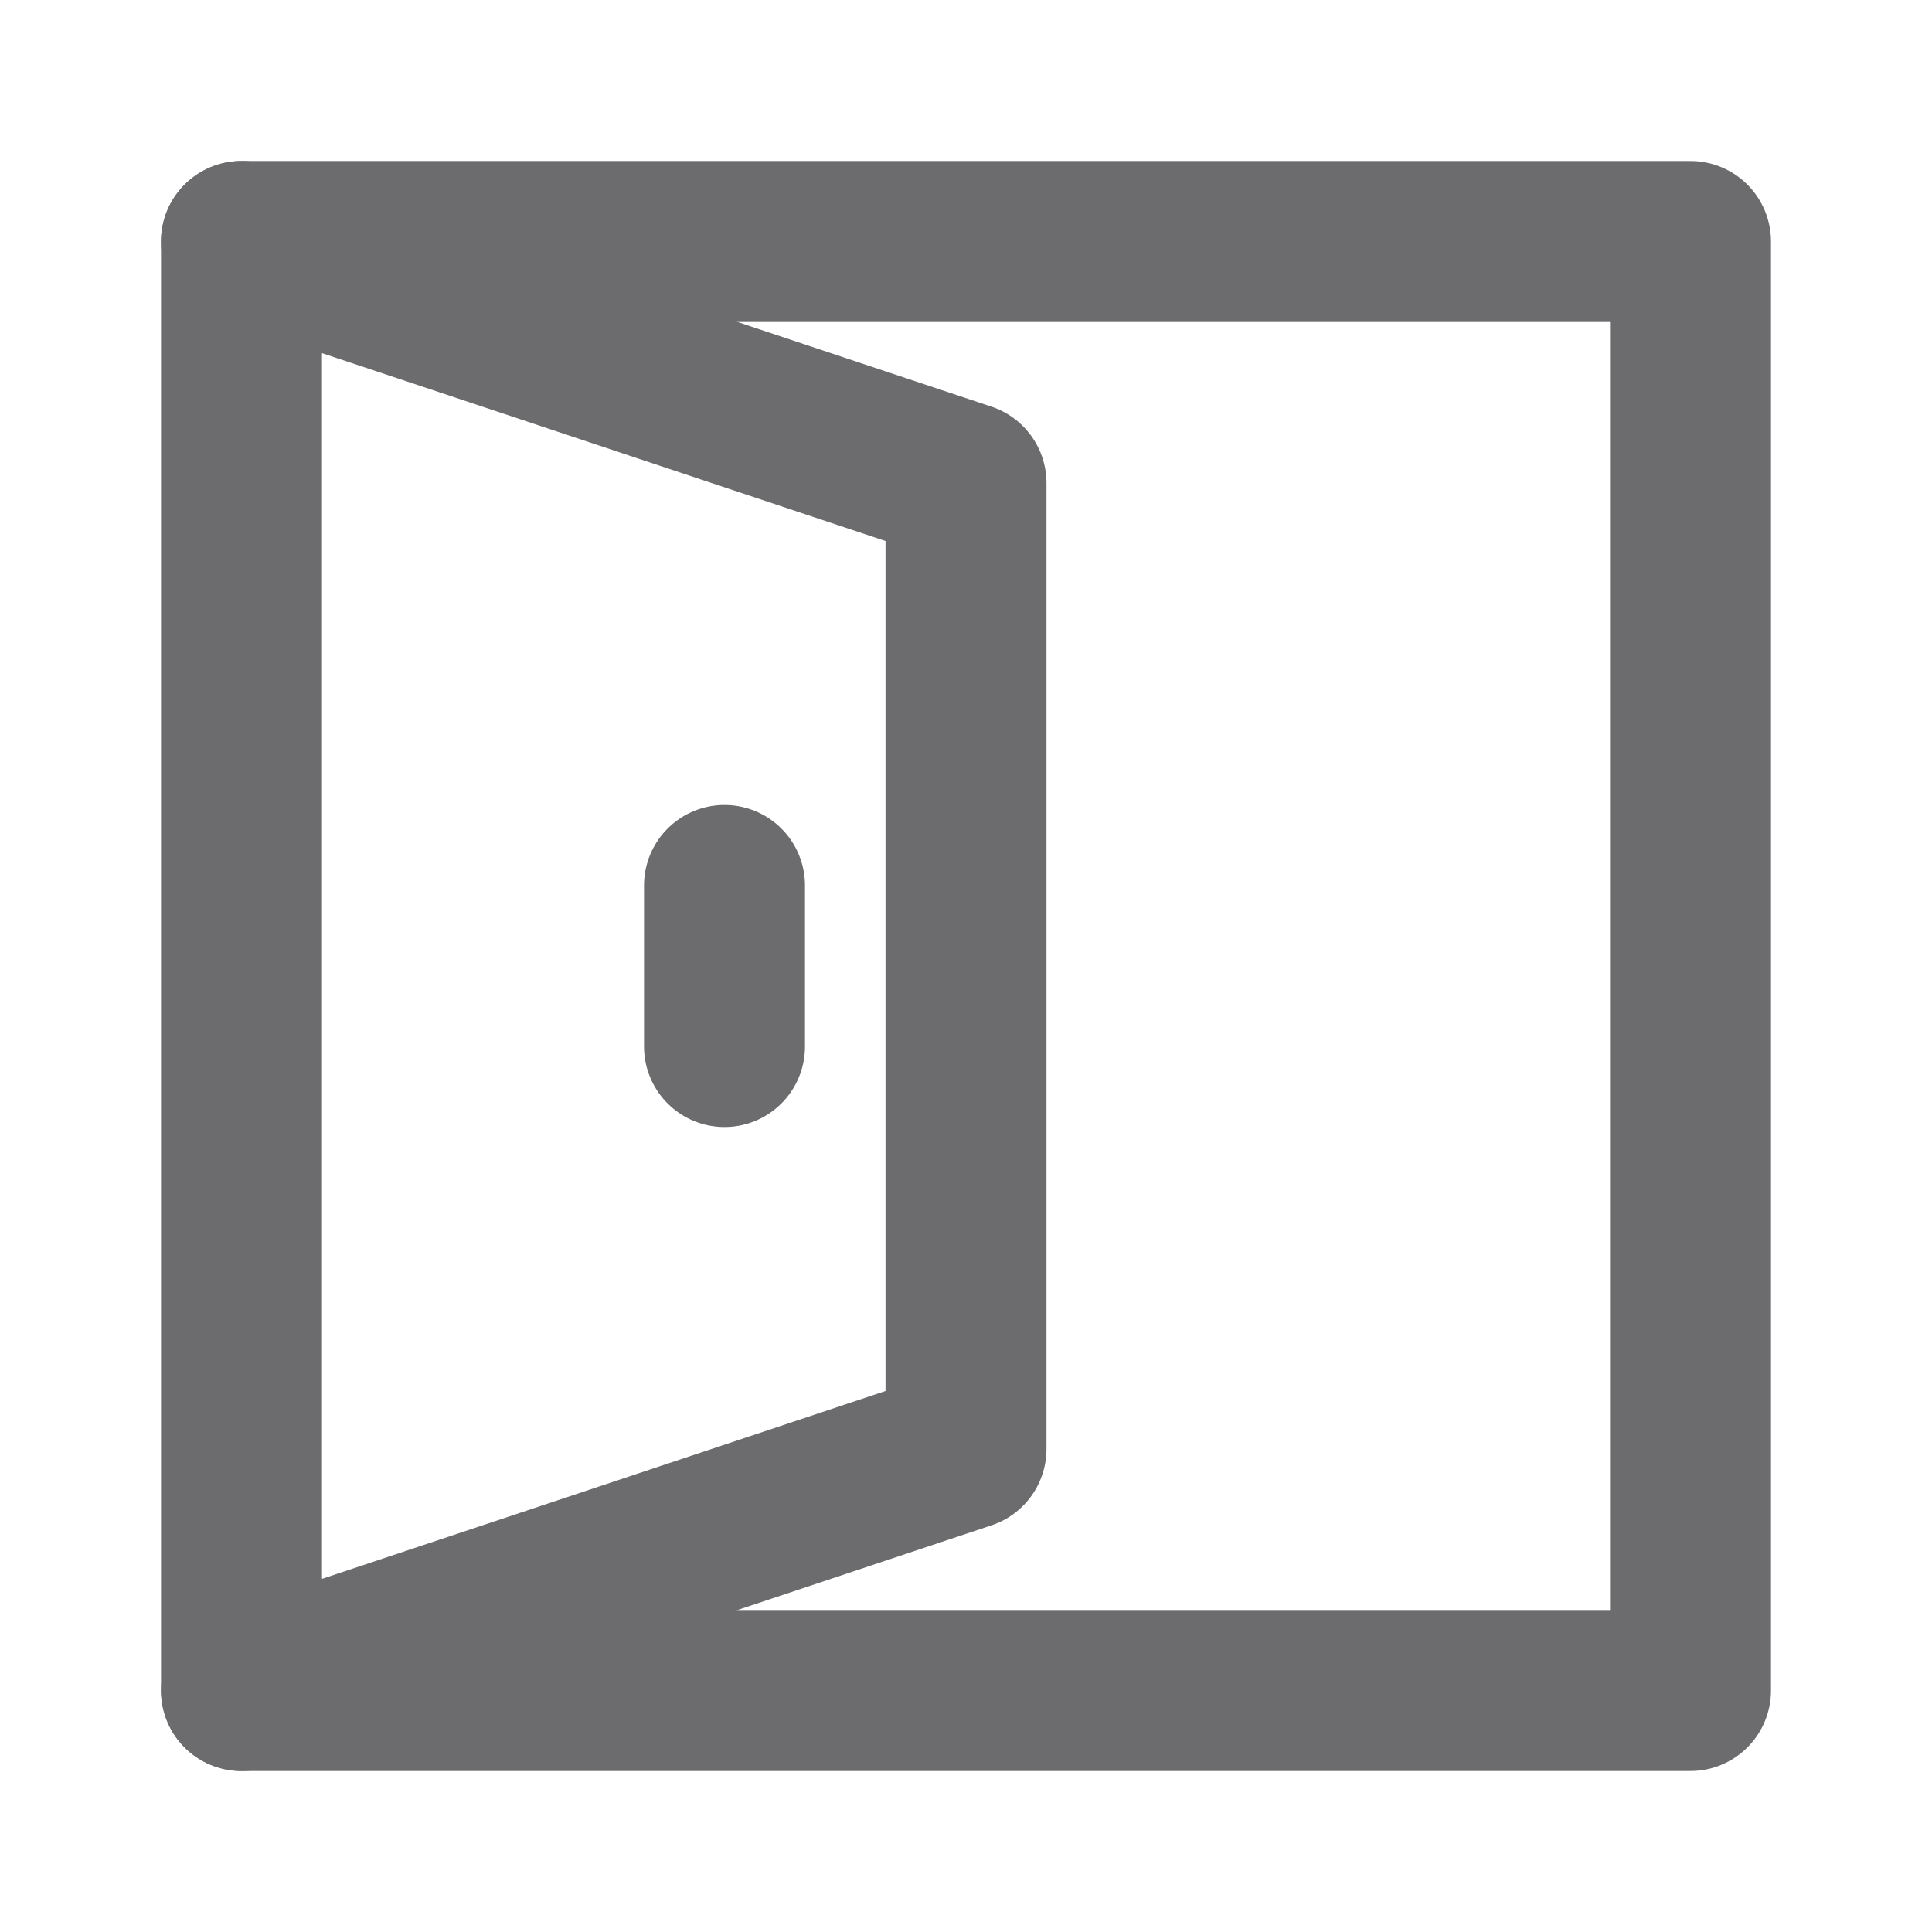 <svg width="16" height="16" viewBox="0 0 16 16" fill="none" xmlns="http://www.w3.org/2000/svg">
<g id="Push-door (&#230;&#142;&#168;&#233;&#151;&#168;)">
<path id="Vector" d="M2 2H14V14H2" stroke="#6C6C6E" stroke-width="1.333" stroke-linecap="round" stroke-linejoin="round"/>
<path id="Vector_2" d="M2 2V14L8 12V4L2 2Z" stroke="#6C6C6E" stroke-width="1.333" stroke-linecap="round" stroke-linejoin="round"/>
<path id="Vector_3" d="M6 7.333V8.667" stroke="#6C6C6E" stroke-width="1.333" stroke-linecap="round" stroke-linejoin="round"/>
</g>
</svg>
